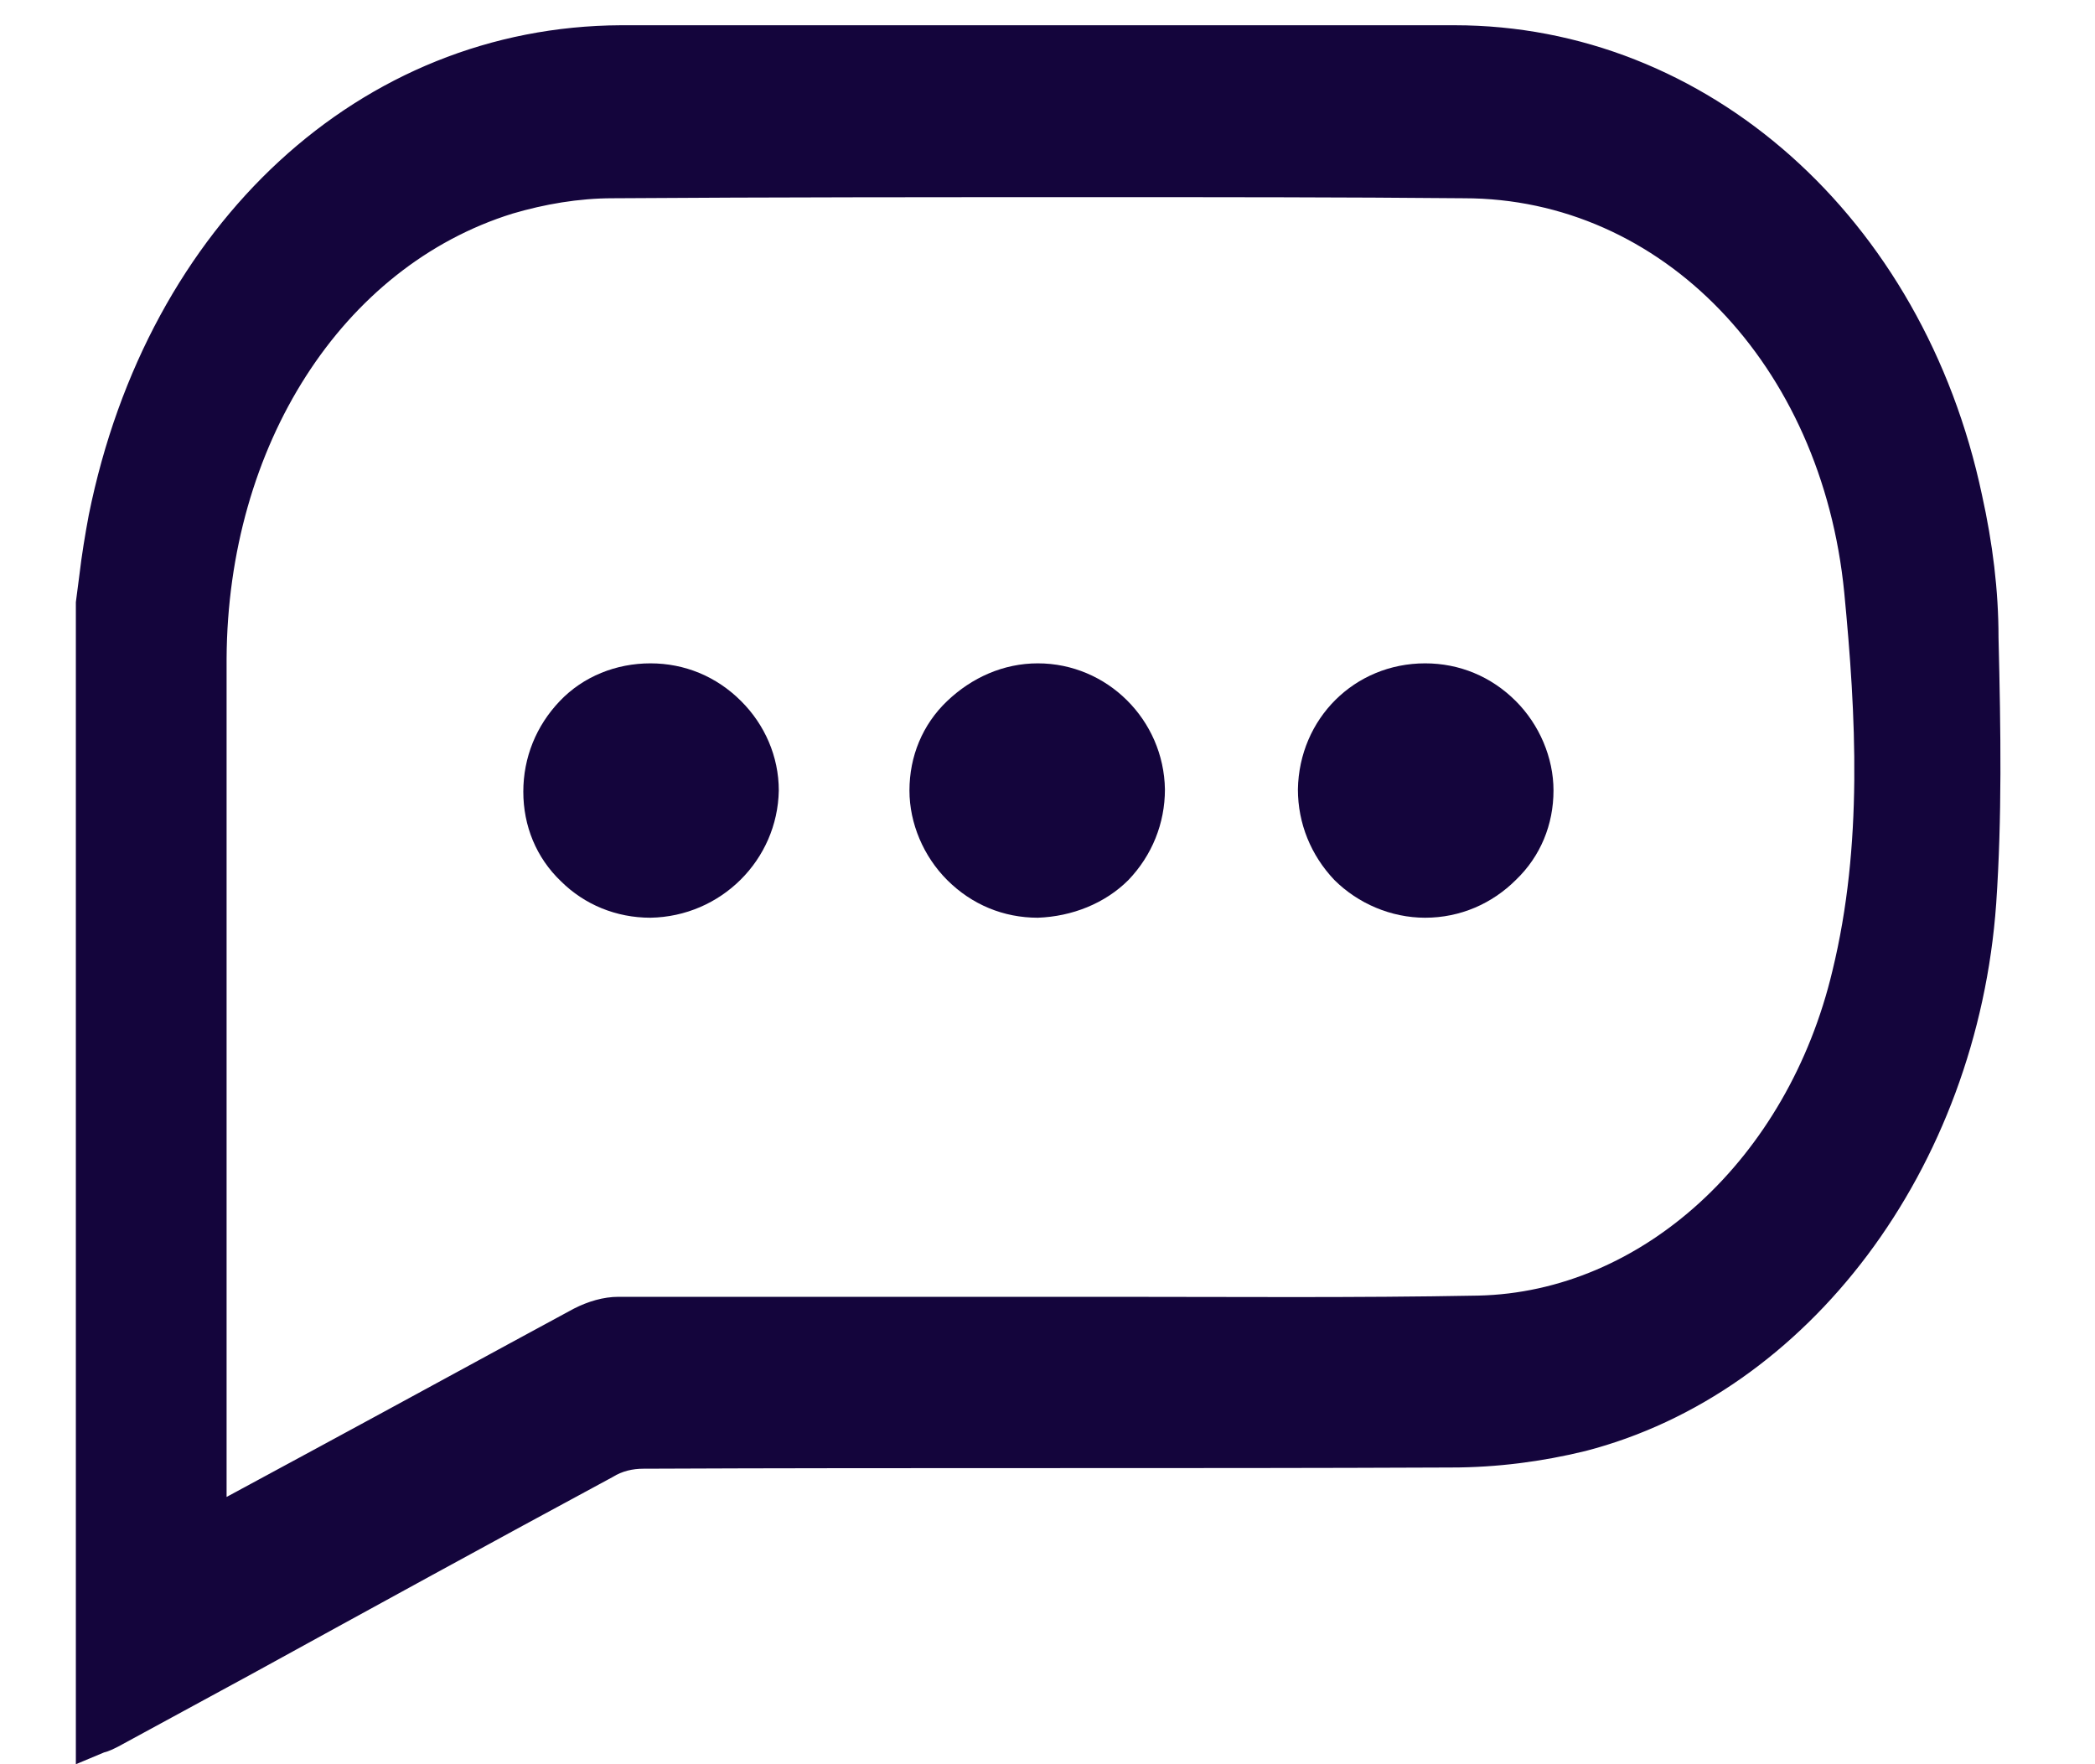 <svg
    width="19"
    height="16"
    viewBox="0 0 19 16"
    fill="none"
    xmlns="http://www.w3.org/2000/svg"
>
    <path
        d="M0.848 5.493C0.891 5.226 0.912 4.959 0.965 4.703C1.478 2.129 3.336 0.4 5.632 0.4C8.152 0.389 10.671 0.41 13.191 0.4C15.562 0.389 17.345 2.29 17.826 4.532C17.911 4.938 17.965 5.375 17.975 5.792C17.997 6.593 18.007 7.394 17.954 8.194C17.794 10.522 16.288 12.519 14.345 13.01C13.96 13.106 13.565 13.16 13.17 13.16C10.725 13.17 8.28 13.17 5.845 13.17C5.728 13.17 5.6 13.202 5.493 13.266C3.998 14.078 2.503 14.9 1.008 15.712C0.955 15.744 0.901 15.754 0.859 15.776C0.848 12.337 0.848 8.92 0.848 5.493ZM1.894 13.843C1.958 13.811 2.022 13.79 2.076 13.758C3.144 13.181 4.211 12.594 5.279 12.017C5.386 11.964 5.503 11.932 5.61 11.932C6.635 11.921 7.65 11.932 8.675 11.932C10.255 11.932 11.835 11.953 13.405 11.921C14.975 11.889 16.352 10.618 16.779 8.846C17.057 7.703 17.003 6.518 16.886 5.365C16.672 3.208 15.124 1.649 13.277 1.638C10.704 1.628 8.12 1.628 5.546 1.638C5.226 1.638 4.895 1.692 4.585 1.788C2.973 2.29 1.884 3.977 1.884 5.973C1.873 8.536 1.884 11.088 1.884 13.651C1.894 13.704 1.894 13.758 1.894 13.843Z"
        fill="#14053C"
    />
    <path
        d="M0.688 16V5.461L0.72 5.215C0.741 5.034 0.773 4.842 0.805 4.671C1.339 2.023 3.272 0.239 5.632 0.229C6.806 0.229 7.981 0.229 9.156 0.229C10.501 0.229 11.846 0.229 13.192 0.229C15.477 0.229 17.442 1.969 17.975 4.489C18.072 4.927 18.125 5.354 18.125 5.781C18.146 6.635 18.157 7.415 18.104 8.194C17.933 10.597 16.406 12.636 14.377 13.16C13.982 13.256 13.576 13.309 13.16 13.309C10.714 13.32 8.269 13.309 5.835 13.32C5.739 13.32 5.643 13.341 5.557 13.395C4.468 13.982 3.379 14.58 2.29 15.178L1.072 15.84C1.03 15.861 0.987 15.883 0.944 15.893L0.688 16ZM1.008 5.504V15.519L2.14 14.9C3.229 14.302 4.318 13.715 5.408 13.117C5.536 13.042 5.685 13.01 5.835 13.01C8.28 13.01 10.714 13.01 13.16 12.999C13.544 12.999 13.928 12.946 14.302 12.85C16.192 12.37 17.623 10.447 17.783 8.173C17.837 7.404 17.826 6.635 17.815 5.792C17.805 5.386 17.762 4.98 17.666 4.564C17.164 2.193 15.338 0.549 13.192 0.549C11.846 0.56 10.501 0.56 9.156 0.549C7.981 0.549 6.806 0.549 5.632 0.549C3.432 0.56 1.628 2.236 1.126 4.724C1.094 4.895 1.072 5.077 1.04 5.258L1.008 5.504ZM1.745 14.089L1.734 13.768C1.734 13.726 1.734 13.683 1.734 13.64V11.462C1.734 9.636 1.734 7.799 1.734 5.973C1.734 3.902 2.866 2.161 4.553 1.628C4.874 1.531 5.215 1.478 5.557 1.467C8.098 1.457 10.704 1.457 13.288 1.467C15.22 1.478 16.833 3.133 17.046 5.333C17.153 6.465 17.217 7.682 16.94 8.867C16.502 10.714 15.05 12.039 13.416 12.06C12.306 12.081 11.174 12.081 10.085 12.07C9.615 12.07 9.145 12.07 8.686 12.07H7.757C7.041 12.07 6.337 12.07 5.621 12.07C5.536 12.07 5.44 12.092 5.365 12.135C4.575 12.562 3.795 12.989 3.005 13.416L2.162 13.875C2.119 13.896 2.087 13.918 2.044 13.939L1.745 14.089ZM9.978 1.788C8.493 1.788 7.009 1.788 5.557 1.798C5.247 1.798 4.938 1.852 4.649 1.937C3.101 2.418 2.065 4.041 2.055 5.973C2.055 7.799 2.055 9.636 2.055 11.462V13.576L2.845 13.149C3.635 12.722 4.415 12.295 5.205 11.868C5.333 11.803 5.472 11.761 5.61 11.761C6.326 11.761 7.031 11.761 7.746 11.761H8.675C9.145 11.761 9.615 11.761 10.074 11.761C11.163 11.761 12.295 11.771 13.405 11.75C14.889 11.718 16.214 10.511 16.619 8.803C16.897 7.661 16.833 6.486 16.726 5.375C16.523 3.304 15.071 1.798 13.277 1.798C12.177 1.788 11.078 1.788 9.978 1.788Z"
        fill="#14053C"
    />
    <path
        d="M5.888 6.166C6.443 6.166 6.892 6.603 6.892 7.159C6.892 7.703 6.454 8.152 5.909 8.152C5.354 8.152 4.905 7.714 4.895 7.169C4.895 6.625 5.333 6.176 5.888 6.166Z"
        fill="#14053C"
    />
    <path
        d="M5.899 8.323C5.589 8.323 5.301 8.205 5.087 7.992C4.863 7.778 4.746 7.49 4.746 7.18C4.746 6.87 4.863 6.582 5.077 6.358C5.29 6.134 5.589 6.016 5.899 6.016C6.208 6.016 6.497 6.134 6.721 6.358C6.935 6.571 7.063 6.86 7.063 7.169C7.052 7.799 6.539 8.312 5.899 8.323ZM5.888 6.166V6.326C5.664 6.326 5.45 6.411 5.29 6.571C5.13 6.732 5.045 6.945 5.045 7.159C5.045 7.383 5.13 7.586 5.29 7.746C5.45 7.906 5.664 7.992 5.888 7.981C6.347 7.981 6.71 7.607 6.71 7.148C6.71 6.924 6.625 6.721 6.465 6.561C6.305 6.401 6.08 6.315 5.867 6.315L5.888 6.166Z"
        fill="#14053C"
    />
    <path
        d="M12.925 8.162C12.369 8.162 11.921 7.703 11.932 7.159C11.942 6.614 12.38 6.176 12.925 6.176C13.48 6.176 13.928 6.614 13.928 7.169C13.928 7.714 13.48 8.162 12.925 8.162Z"
        fill="#14053C"
    />
    <path
        d="M12.925 8.323C12.615 8.323 12.316 8.194 12.102 7.981C11.889 7.757 11.771 7.468 11.771 7.159C11.782 6.518 12.284 6.016 12.925 6.016C13.234 6.016 13.523 6.134 13.747 6.358C13.96 6.571 14.089 6.87 14.089 7.169C14.089 7.479 13.971 7.767 13.747 7.981C13.533 8.194 13.245 8.323 12.925 8.323ZM12.925 8.002C13.149 8.002 13.363 7.917 13.523 7.757C13.683 7.596 13.768 7.394 13.768 7.169C13.768 6.945 13.683 6.742 13.523 6.582C13.363 6.422 13.149 6.336 12.925 6.336C12.466 6.336 12.092 6.699 12.092 7.159C12.092 7.383 12.177 7.586 12.327 7.746C12.487 7.906 12.7 7.992 12.925 8.002Z"
        fill="#14053C"
    />
    <path
        d="M9.412 8.162C8.857 8.162 8.408 7.714 8.408 7.169C8.408 6.625 8.857 6.176 9.412 6.176C9.956 6.176 10.405 6.614 10.405 7.159C10.416 7.703 9.967 8.152 9.412 8.162Z"
        fill="#14053C"
    />
    <path
        d="M9.412 8.323C9.102 8.323 8.814 8.205 8.59 7.981C8.376 7.767 8.248 7.468 8.248 7.169C8.248 6.86 8.366 6.571 8.59 6.358C8.814 6.144 9.102 6.016 9.412 6.016C10.042 6.016 10.555 6.529 10.565 7.159C10.565 7.468 10.448 7.757 10.234 7.981C10.021 8.194 9.722 8.312 9.412 8.323ZM9.412 6.326C9.188 6.326 8.974 6.411 8.814 6.571C8.654 6.732 8.568 6.934 8.568 7.159C8.568 7.383 8.654 7.586 8.814 7.746C8.974 7.906 9.188 7.992 9.412 7.992C9.636 7.992 9.85 7.906 10.01 7.746C10.17 7.586 10.255 7.383 10.255 7.159C10.245 6.699 9.871 6.336 9.412 6.326Z"
        fill="#14053C"
    />
</svg>